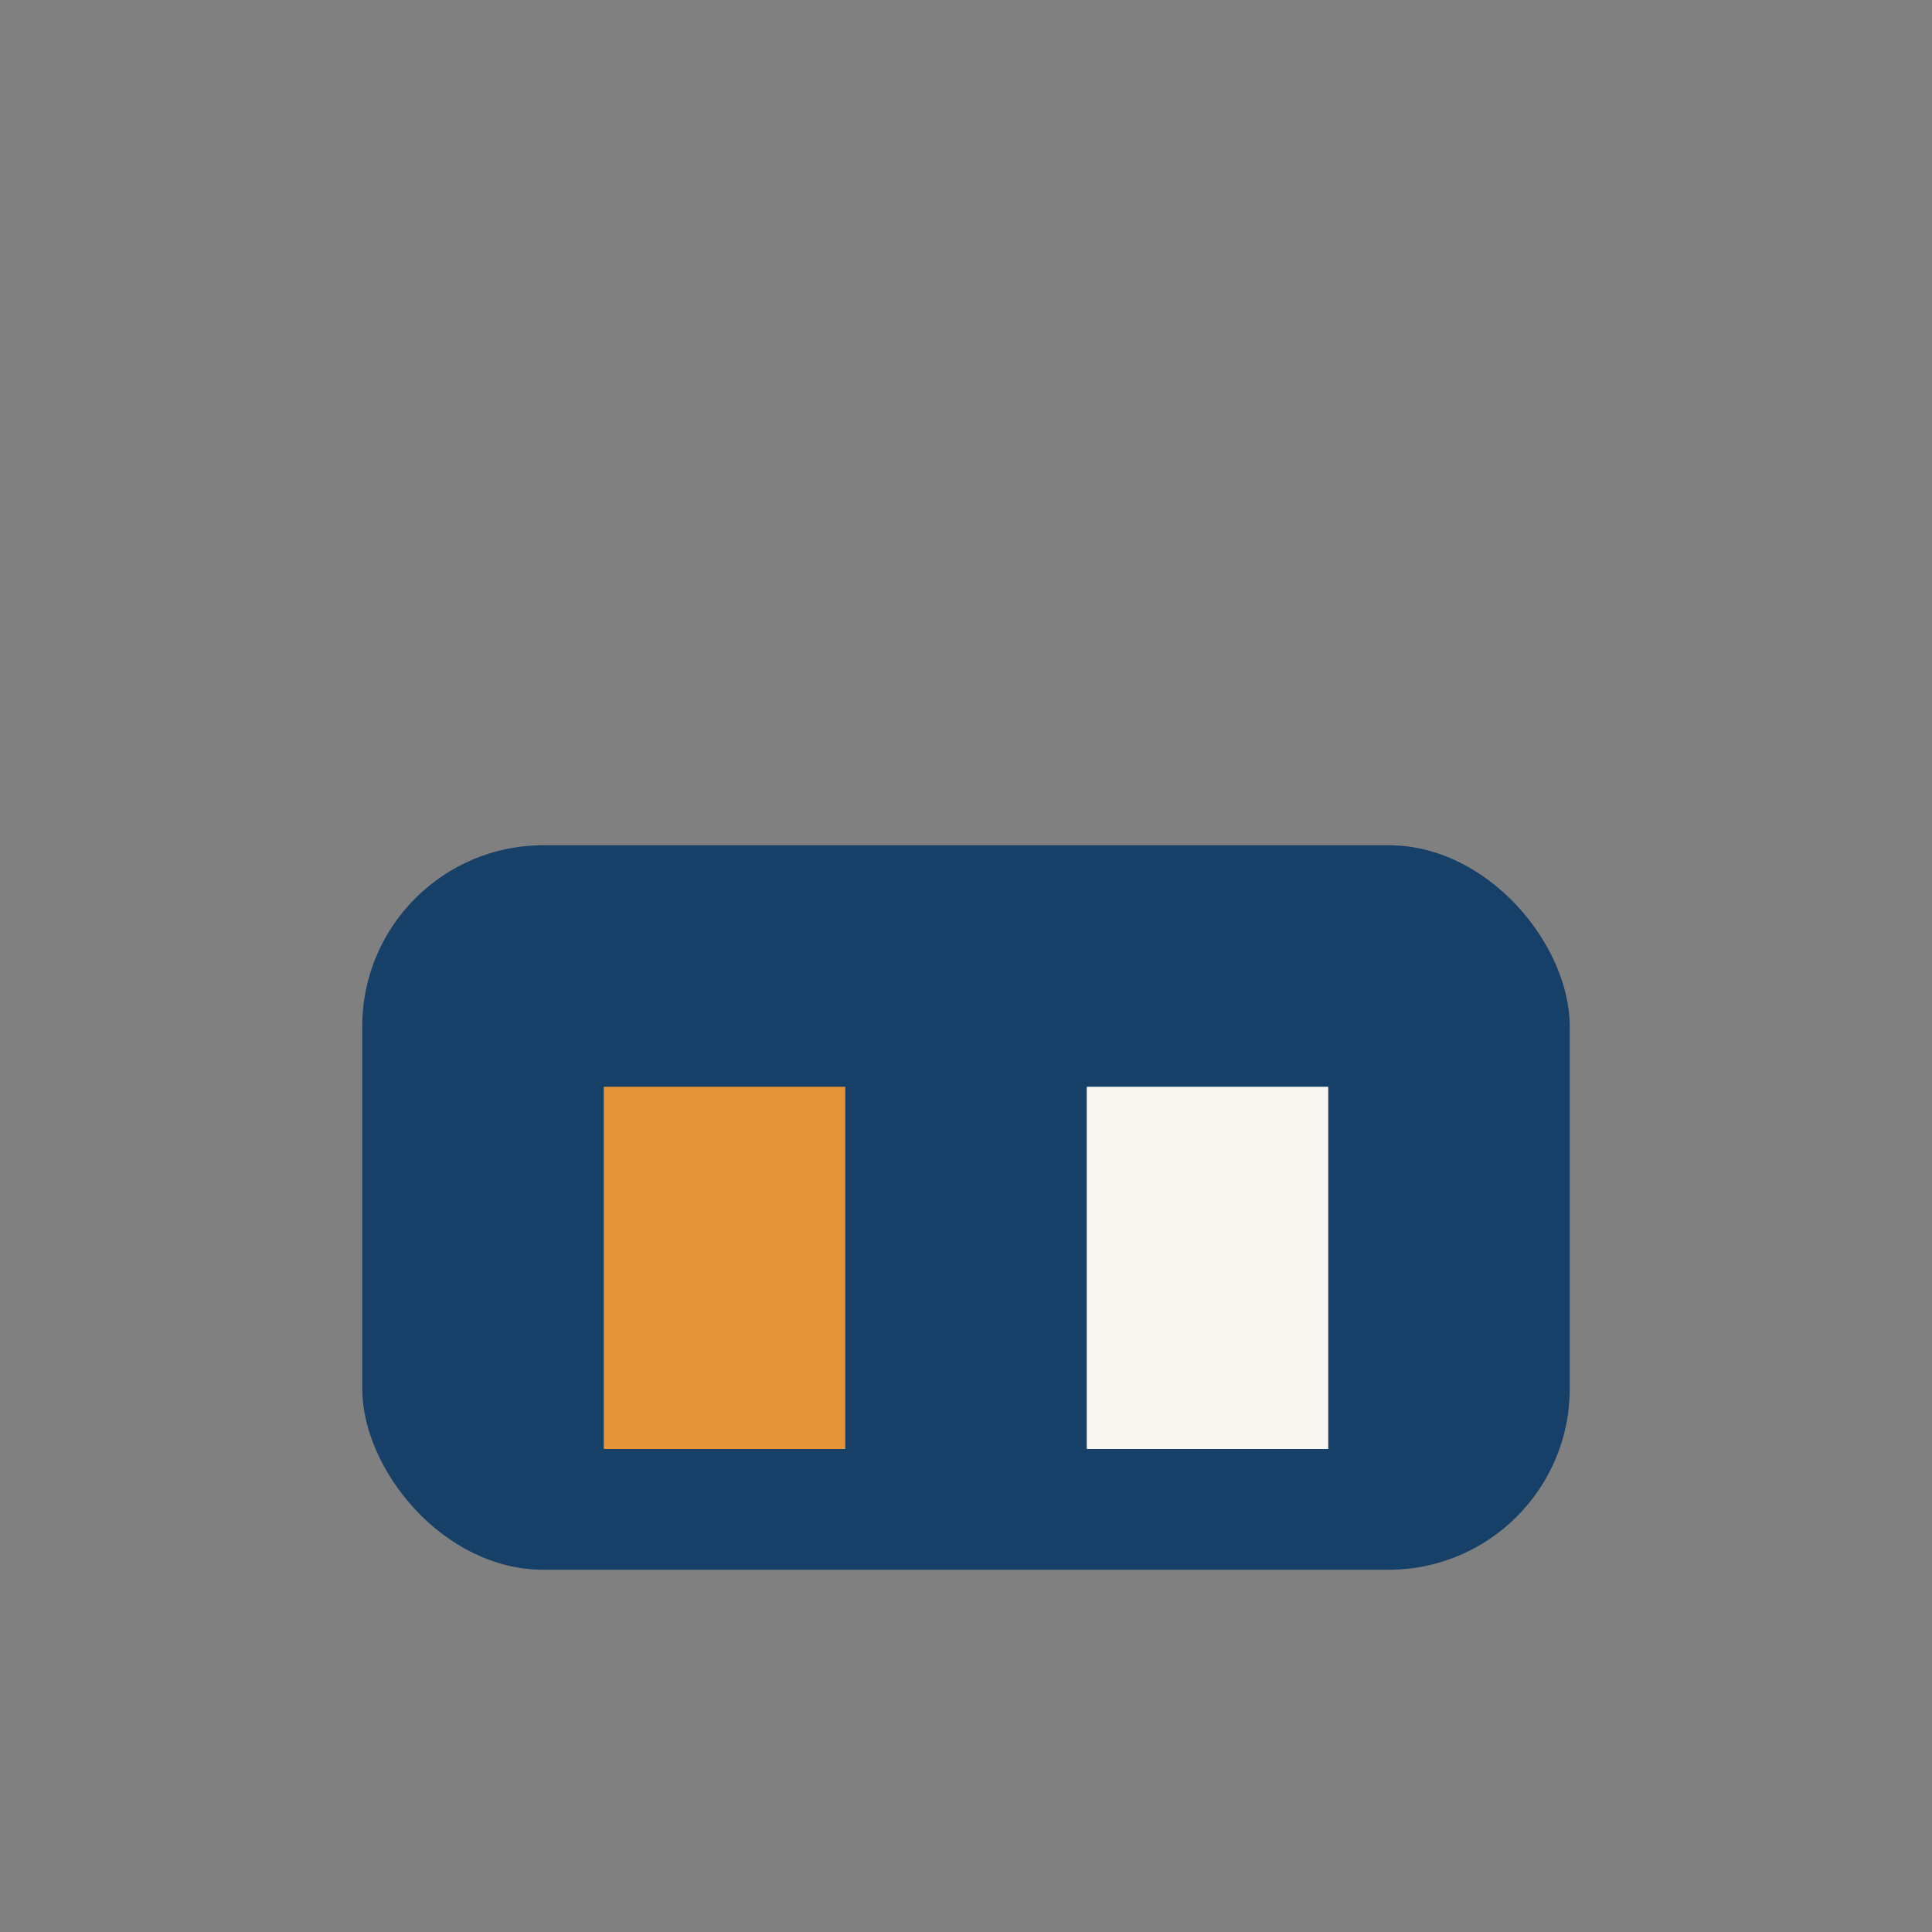 <?xml version="1.0" encoding="UTF-8"?>
<svg xmlns="http://www.w3.org/2000/svg" width="32" height="32" viewBox="0 0 32 32"><rect x="0" y="0" width="32" height="32" fill="#808080" stroke="none"/><rect x="6" y="14" width="20" height="12" rx="3" fill="#164067"/><rect x="10" y="18" width="4" height="6" fill="#E49337"/><rect x="18" y="18" width="4" height="6" fill="#F9F6F2"/></svg>